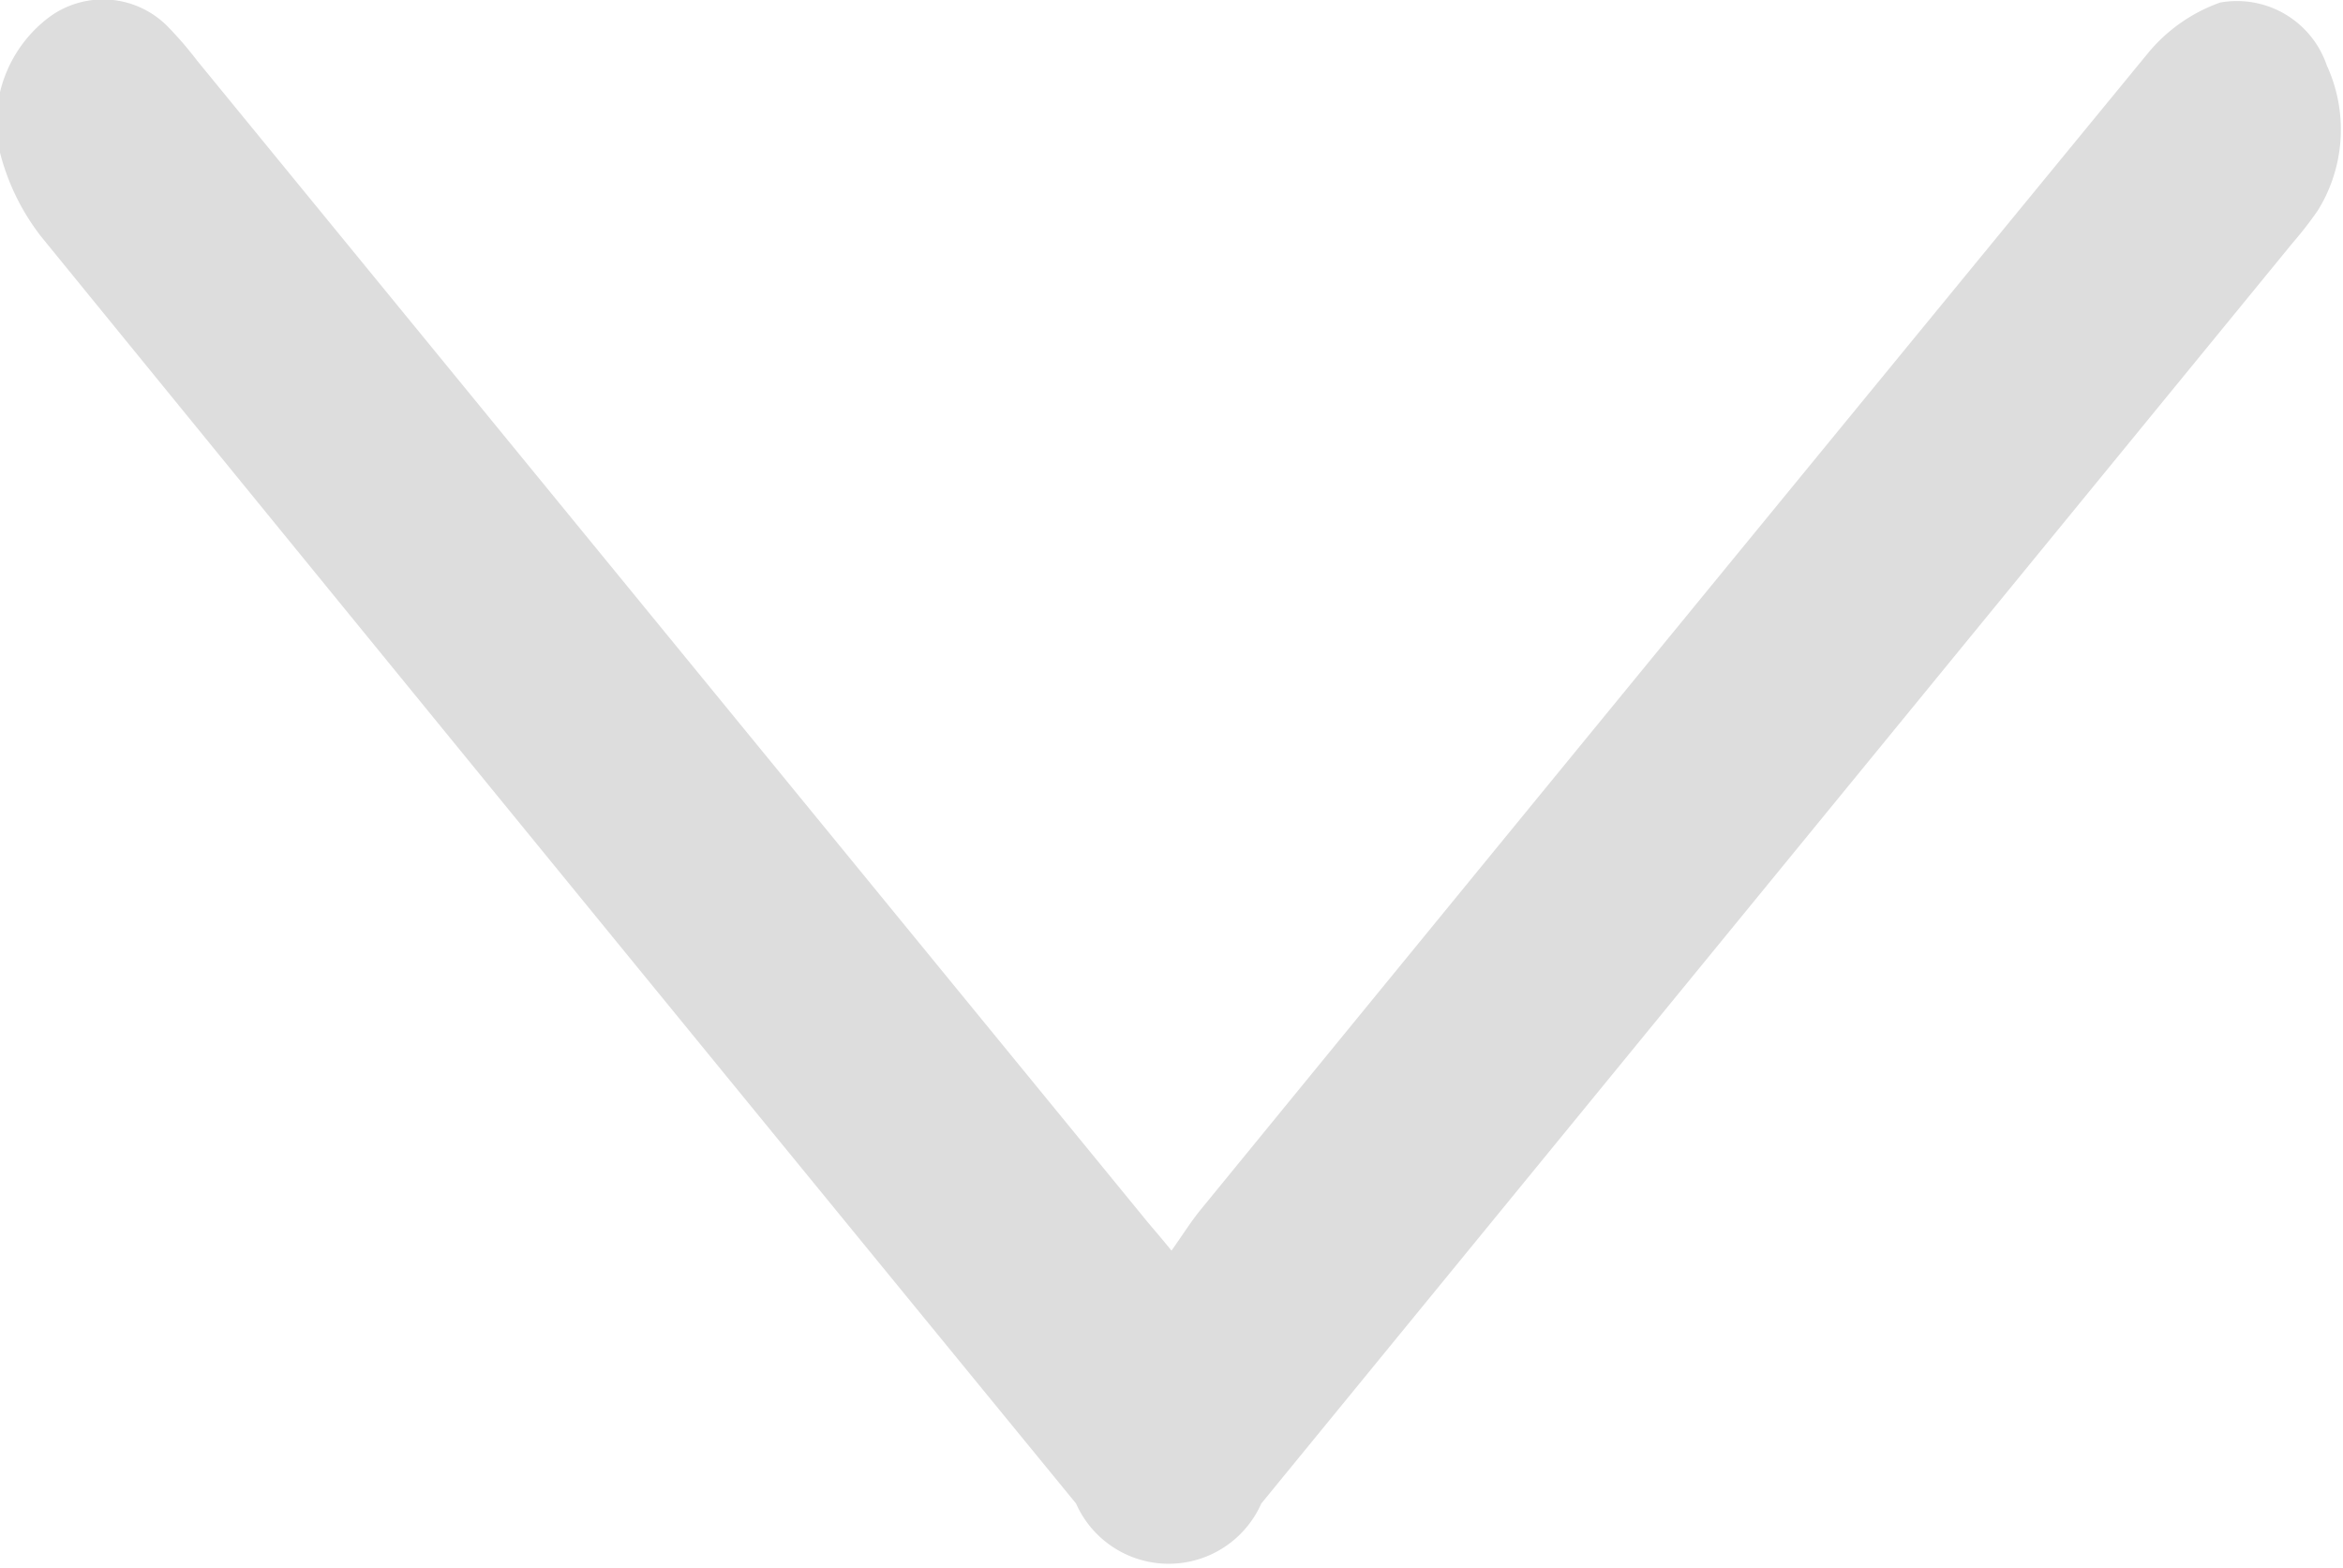 <svg xmlns="http://www.w3.org/2000/svg" width="12" height="8.031" viewBox="0 0 12 8.031">
  <defs>
    <style>
      .cls-1sd {
        fill: #ddd;
        fill-rule: evenodd;
      }
    </style>
  </defs>
  <path id="形状_5" data-name="形状 5" class="cls-1sd" d="M559,415.405c0.058-.082.1-0.149,0.148-0.208q2.423-2.964,4.85-5.921a0.845,0.845,0,0,1,.373-0.263,0.486,0.486,0,0,1,.546.322,0.786,0.786,0,0,1-.046.743,1.932,1.932,0,0,1-.129.166l-5.282,6.456a0.519,0.519,0,0,1-.949,0q-2.654-3.241-5.3-6.488a1.172,1.172,0,0,1-.217-0.455,0.676,0.676,0,0,1,.259-0.67,0.465,0.465,0,0,1,.609.052,1.907,1.907,0,0,1,.148.172l4.836,5.909C558.89,415.275,558.936,415.326,559,415.405Z" transform="translate(-553 -409)"/>
</svg>
